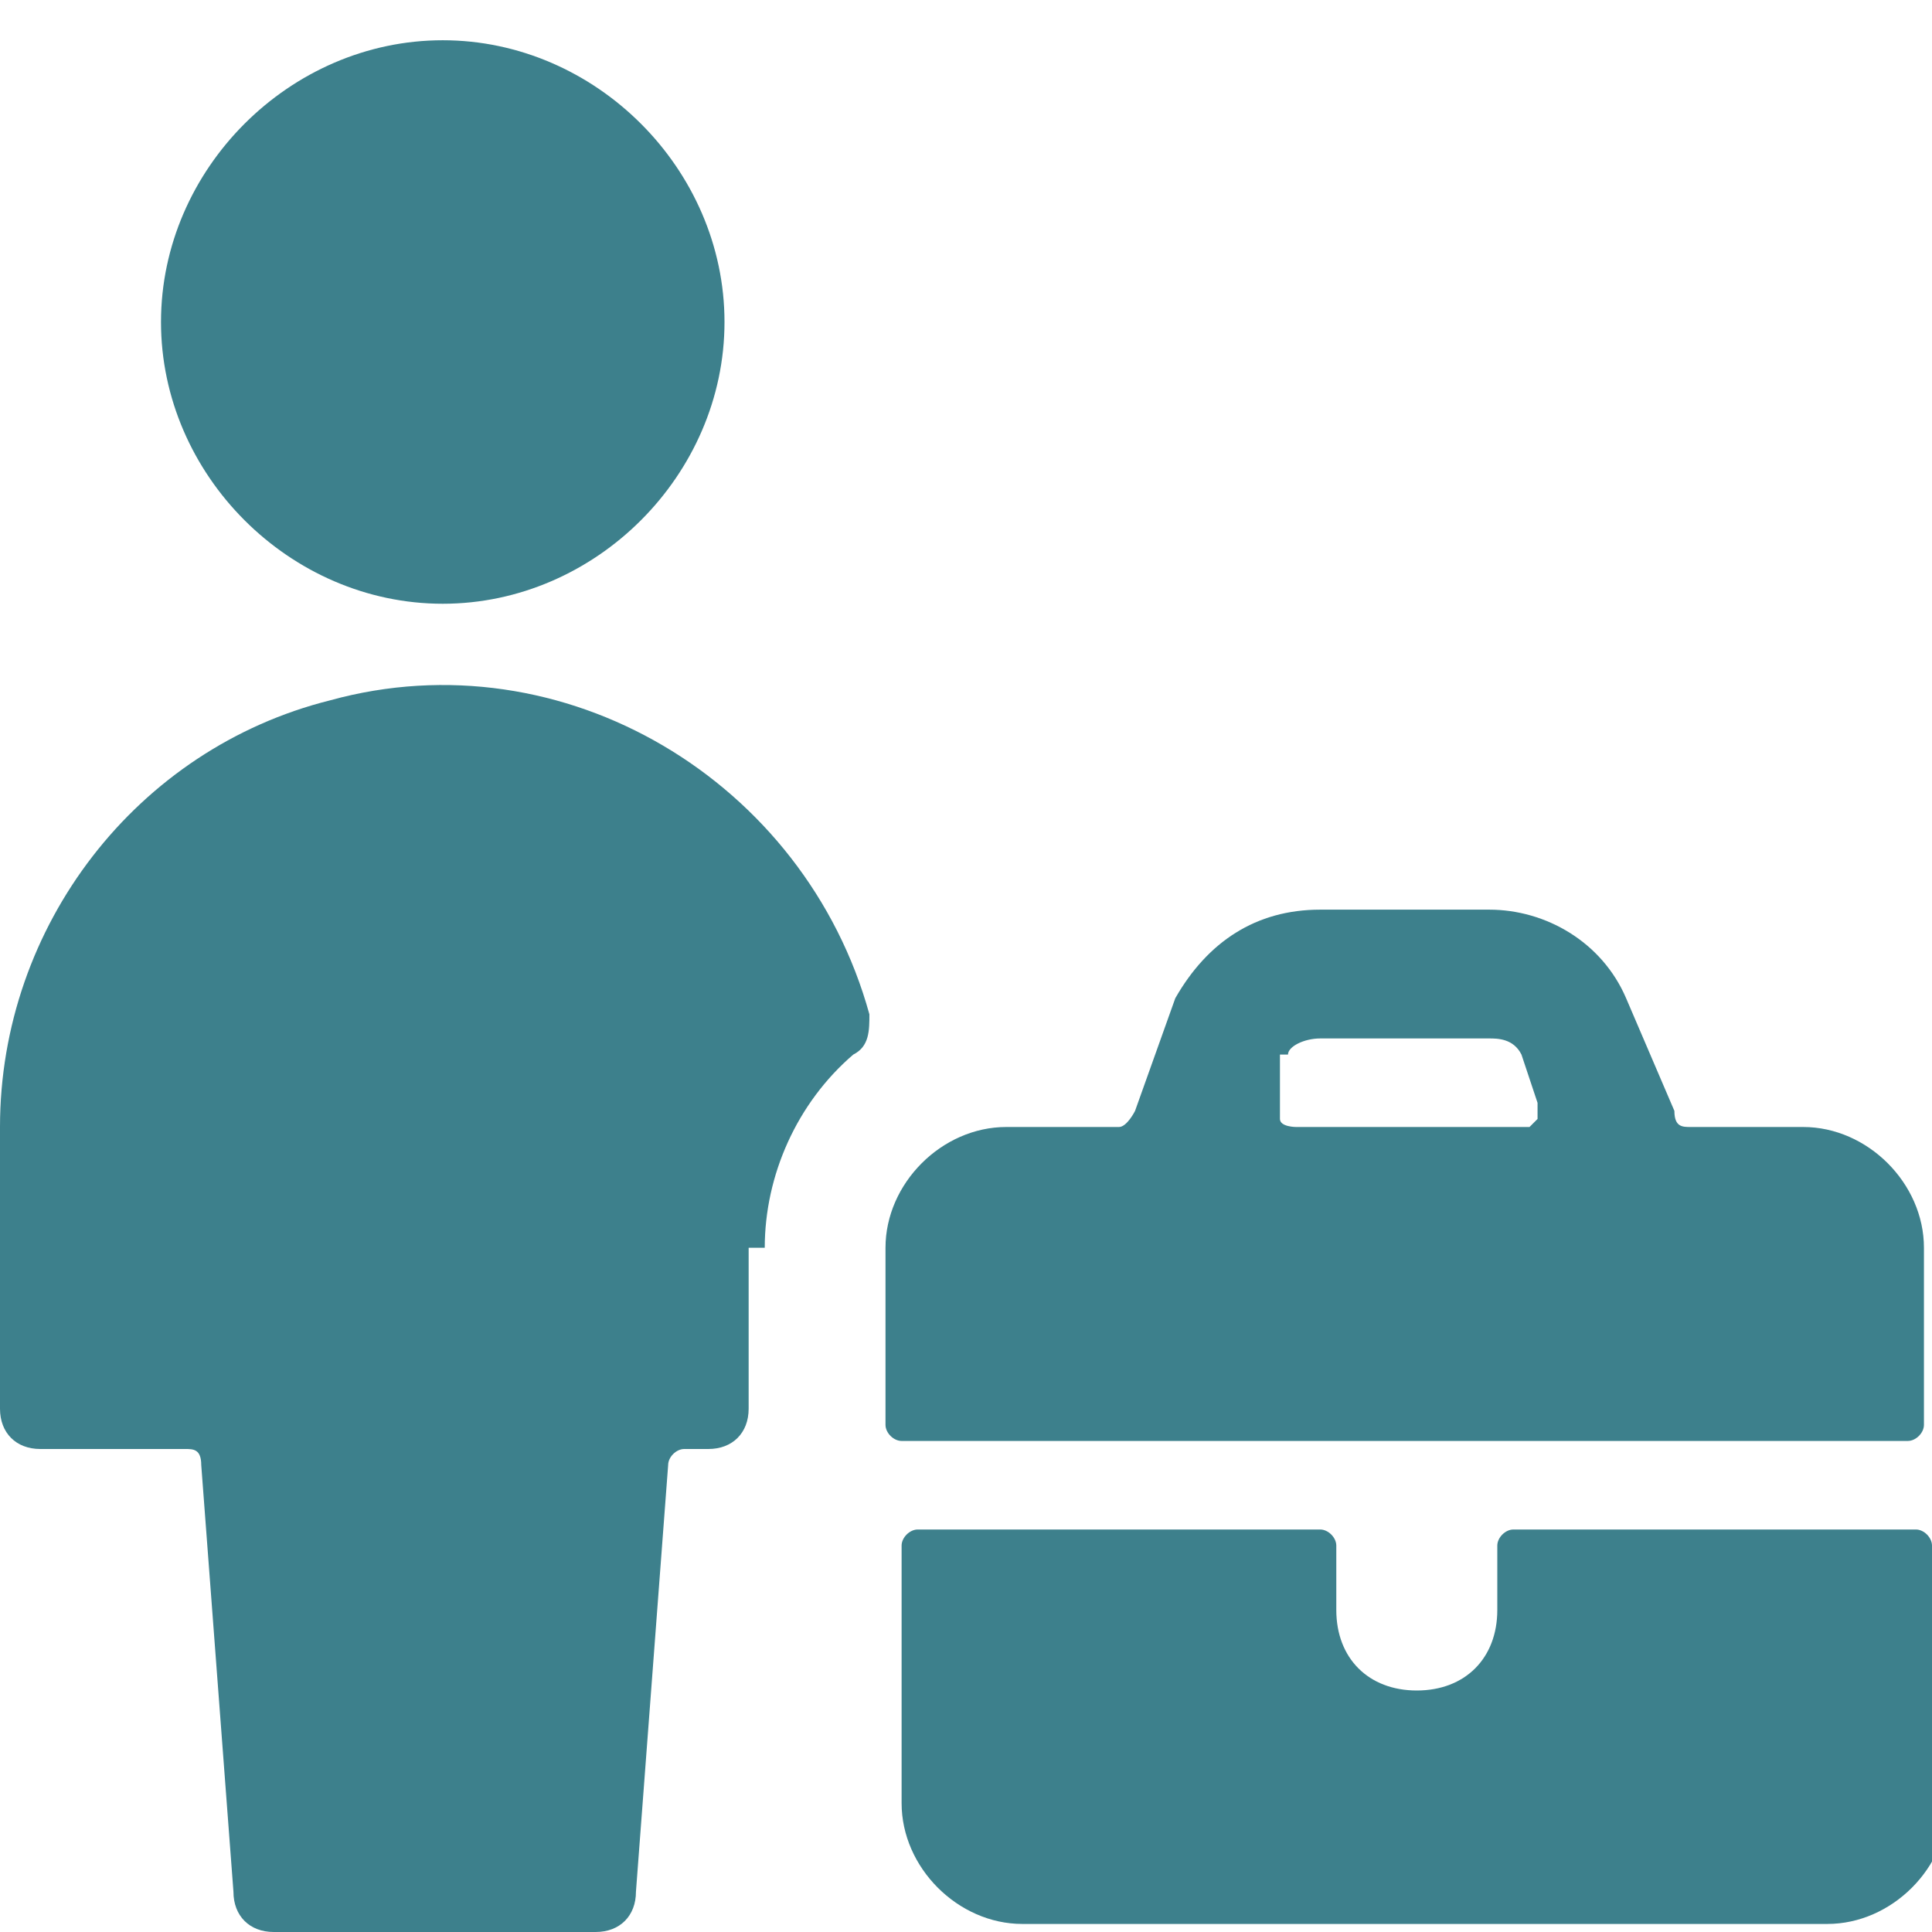 <?xml version="1.0" encoding="UTF-8"?>
<svg id="Single-Neutral-Briefcase--Streamline-Ultimate" xmlns="http://www.w3.org/2000/svg" version="1.1" viewBox="0 0 24 24">
  <!-- Generator: Adobe Illustrator 29.5.1, SVG Export Plug-In . SVG Version: 2.1.0 Build 141)  -->
  <defs>
    <style>
      .st0 {
        fill: #3d808c;
      }
    </style>
  </defs>
  <path class="st0" d="M9.5,15.5c0-.9.4-1.8,1.1-2.4.2-.1.2-.3.2-.5-.8-2.9-3.8-4.7-6.7-3.9C1.7,9.3,0,11.5,0,14v3.5c0,.3.2.5.5.5h1.8c.1,0,.2,0,.2.2l.4,5.3c0,.3.2.5.5.5h4c.3,0,.5-.2.5-.5l.4-5.3c0-.1.1-.2.2-.2h.3c.3,0,.5-.2.5-.5v-2Z"/>
  <path class="st0" d="M2,4c0,1.9,1.6,3.5,3.5,3.5s3.5-1.6,3.5-3.5S7.4.5,5.5.5s-3.5,1.6-3.5,3.5"/>
  <path class="st0" d="M11,17.5v.2c0,.1.1.2.2.2h12.5c.1,0,.2-.1.2-.2v-2.2c0-.8-.7-1.5-1.5-1.5h-1.4c-.1,0-.2,0-.2-.2l-.6-1.4c-.3-.7-1-1.1-1.7-1.1h-2.1c-.8,0-1.4.4-1.8,1.1l-.5,1.4c0,0-.1.2-.2.2h-1.4c-.8,0-1.5.7-1.5,1.5v2ZM16,13.1c0-.1.2-.2.4-.2h2.1c.1,0,.3,0,.4.2l.2.6c0,0,0,.2,0,.2,0,0,0,0-.1.1h-2.9c0,0-.2,0-.2-.1,0,0,0-.2,0-.2v-.6Z"/>
  <path class="st0" d="M24,19.2c0-.1-.1-.2-.2-.2h-5c-.1,0-.2.1-.2.2v.8c0,.6-.4,1-1,1s-1-.4-1-1v-.8c0-.1-.1-.2-.2-.2h-5c-.1,0-.2.1-.2.2v3.2c0,.8.7,1.5,1.5,1.5h10c.8,0,1.5-.7,1.5-1.5v-3.2Z"/>
</svg>